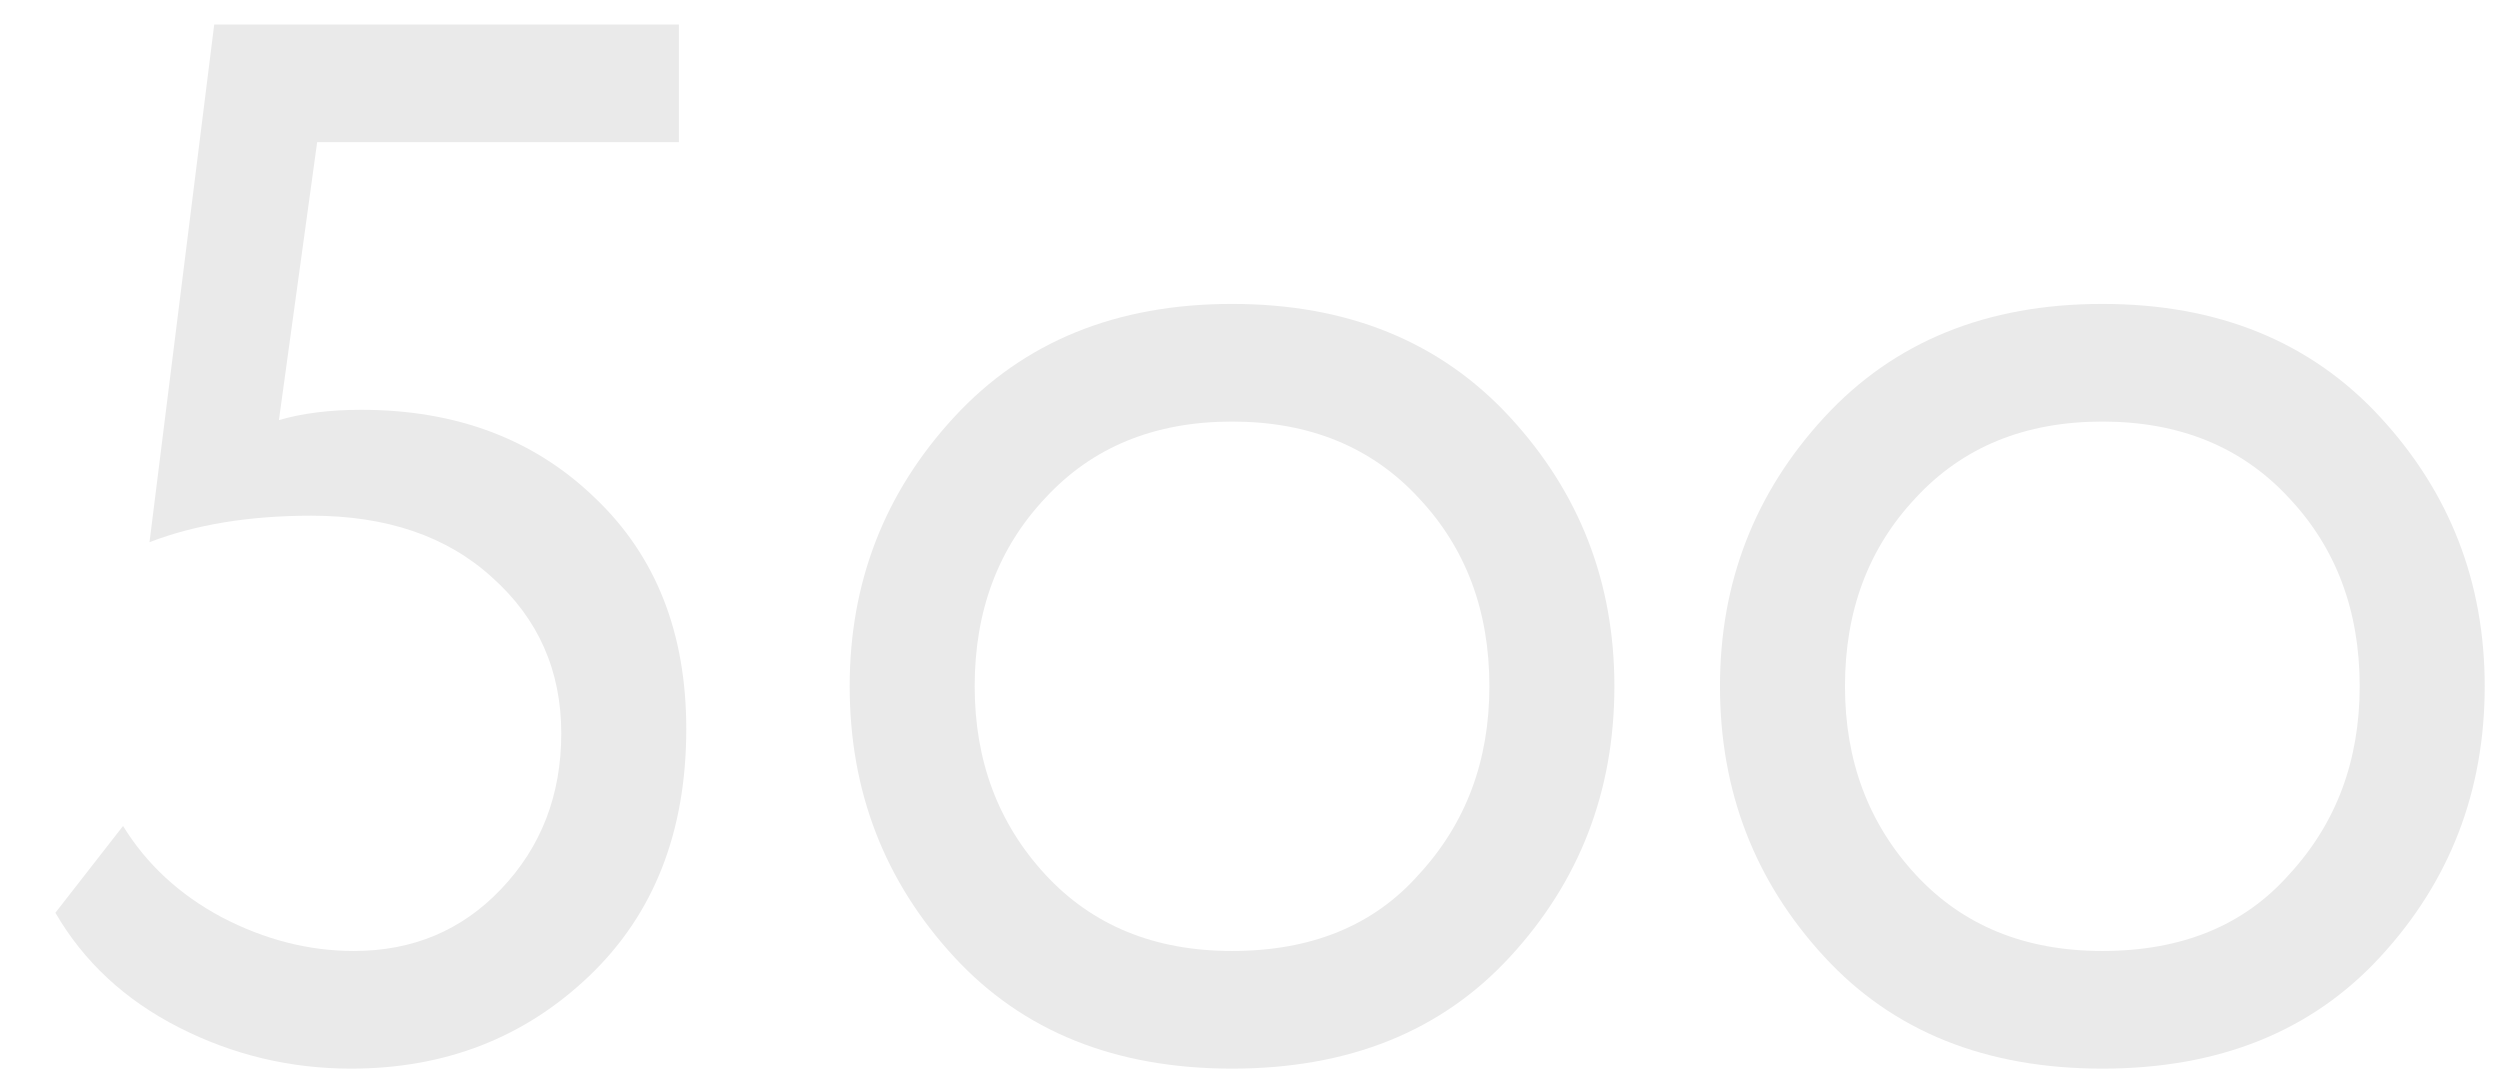 <?xml version="1.0" encoding="UTF-8"?> <svg xmlns="http://www.w3.org/2000/svg" width="102" height="44" viewBox="0 0 102 44" fill="none"><g clip-path="url(#clip0_849_18)"><path d="M0.6 28.12C0.6 24.52 1.2 21.06 2.4 17.74C3.64 14.42 5.28 11.6 7.32 9.28C11.52 4.52 16.08 1.56 21 0.4L22.98 4.06C19.02 5.06 15.44 7.2 12.24 10.48C9.16 13.68 7.16 17.76 6.24 22.72C8.24 19 11.54 17.14 16.14 17.14C19.62 17.14 22.48 18.34 24.72 20.74C27 23.14 28.14 26.24 28.14 30.04C28.14 33.96 26.84 37.22 24.24 39.82C21.68 42.34 18.66 43.6 15.18 43.6C10.66 43.6 7.1 42.12 4.5 39.16C1.9 36.12 0.6 32.44 0.6 28.12ZM5.7 28.12C5.7 31.12 6.52 33.66 8.16 35.74C9.76 37.78 12.08 38.8 15.12 38.8C17.36 38.8 19.24 37.98 20.76 36.34C22.28 34.62 23.04 32.64 23.04 30.4C23.04 27.8 22.28 25.7 20.76 24.1C19.28 22.46 17.2 21.64 14.52 21.64C12.4 21.64 10.54 22.26 8.94 23.5C7.38 24.74 6.3 26.28 5.7 28.12ZM38.927 39.04C36.087 35.96 34.667 32.28 34.667 28C34.667 23.76 36.087 20.1 38.927 17.02C41.767 13.94 45.547 12.4 50.267 12.4C54.987 12.4 58.767 13.94 61.607 17.02C64.447 20.1 65.867 23.76 65.867 28C65.867 32.28 64.447 35.96 61.607 39.04C58.807 42.08 55.027 43.6 50.267 43.6C45.507 43.6 41.727 42.08 38.927 39.04ZM39.767 28C39.767 31.04 40.727 33.6 42.647 35.68C44.567 37.76 47.107 38.8 50.267 38.8C53.507 38.8 56.047 37.76 57.887 35.68C59.807 33.6 60.767 31.04 60.767 28C60.767 24.92 59.807 22.36 57.887 20.32C55.967 18.24 53.427 17.2 50.267 17.2C47.107 17.2 44.567 18.24 42.647 20.32C40.727 22.36 39.767 24.92 39.767 28ZM74.435 39.04C71.595 35.96 70.175 32.28 70.175 28C70.175 23.76 71.595 20.1 74.435 17.02C77.275 13.94 81.055 12.4 85.775 12.4C90.495 12.4 94.275 13.94 97.115 17.02C99.955 20.1 101.376 23.76 101.376 28C101.376 32.28 99.955 35.96 97.115 39.04C94.315 42.08 90.535 43.6 85.775 43.6C81.015 43.6 77.235 42.08 74.435 39.04ZM75.275 28C75.275 31.04 76.235 33.6 78.155 35.68C80.075 37.76 82.615 38.8 85.775 38.8C89.015 38.8 91.555 37.76 93.395 35.68C95.315 33.6 96.275 31.04 96.275 28C96.275 24.92 95.315 22.36 93.395 20.32C91.475 18.24 88.935 17.2 85.775 17.2C82.615 17.2 80.075 18.24 78.155 20.32C76.235 22.36 75.275 24.92 75.275 28Z" fill="#EAEAEA"></path></g><g clip-path="url(#clip1_849_18)"><path d="M6.1 22.12L8.74 1H27.7V5.8H12.94L11.38 17.14C12.34 16.86 13.46 16.72 14.74 16.72C18.62 16.72 21.8 17.92 24.28 20.32C26.76 22.68 28 25.82 28 29.74C28 33.94 26.68 37.3 24.04 39.82C21.4 42.34 18.16 43.6 14.32 43.6C11.84 43.6 9.5 43.04 7.3 41.92C5.1 40.8 3.42 39.24 2.26 37.24L5.02 33.7C5.98 35.26 7.32 36.5 9.04 37.42C10.8 38.34 12.6 38.8 14.44 38.8C16.84 38.8 18.84 37.96 20.44 36.28C22.08 34.56 22.9 32.44 22.9 29.92C22.9 27.36 21.96 25.24 20.08 23.56C18.24 21.88 15.78 21.04 12.7 21.04C10.18 21.04 7.98 21.4 6.1 22.12ZM39.928 27.04C37.088 23.96 35.668 20.28 35.668 16C35.668 11.76 37.088 8.1 39.928 5.02C42.768 1.94 46.548 0.4 51.268 0.4C55.988 0.4 59.768 1.94 62.608 5.02C65.448 8.1 66.868 11.76 66.868 16C66.868 20.28 65.448 23.96 62.608 27.04C59.808 30.08 56.028 31.6 51.268 31.6C46.508 31.6 42.728 30.08 39.928 27.04ZM40.768 16C40.768 19.04 41.728 21.6 43.648 23.68C45.568 25.76 48.108 26.8 51.268 26.8C54.508 26.8 57.048 25.76 58.888 23.68C60.808 21.6 61.768 19.04 61.768 16C61.768 12.92 60.808 10.36 58.888 8.32C56.968 6.24 54.428 5.2 51.268 5.2C48.108 5.2 45.568 6.24 43.648 8.32C41.728 10.36 40.768 12.92 40.768 16Z" fill="#EAEAEA"></path></g><defs><clipPath id="clip0_849_18"><rect width="72" height="44" fill="white" transform="translate(30)"></rect></clipPath><clipPath id="clip1_849_18"><rect width="30" height="44" fill="white"></rect></clipPath></defs></svg> 